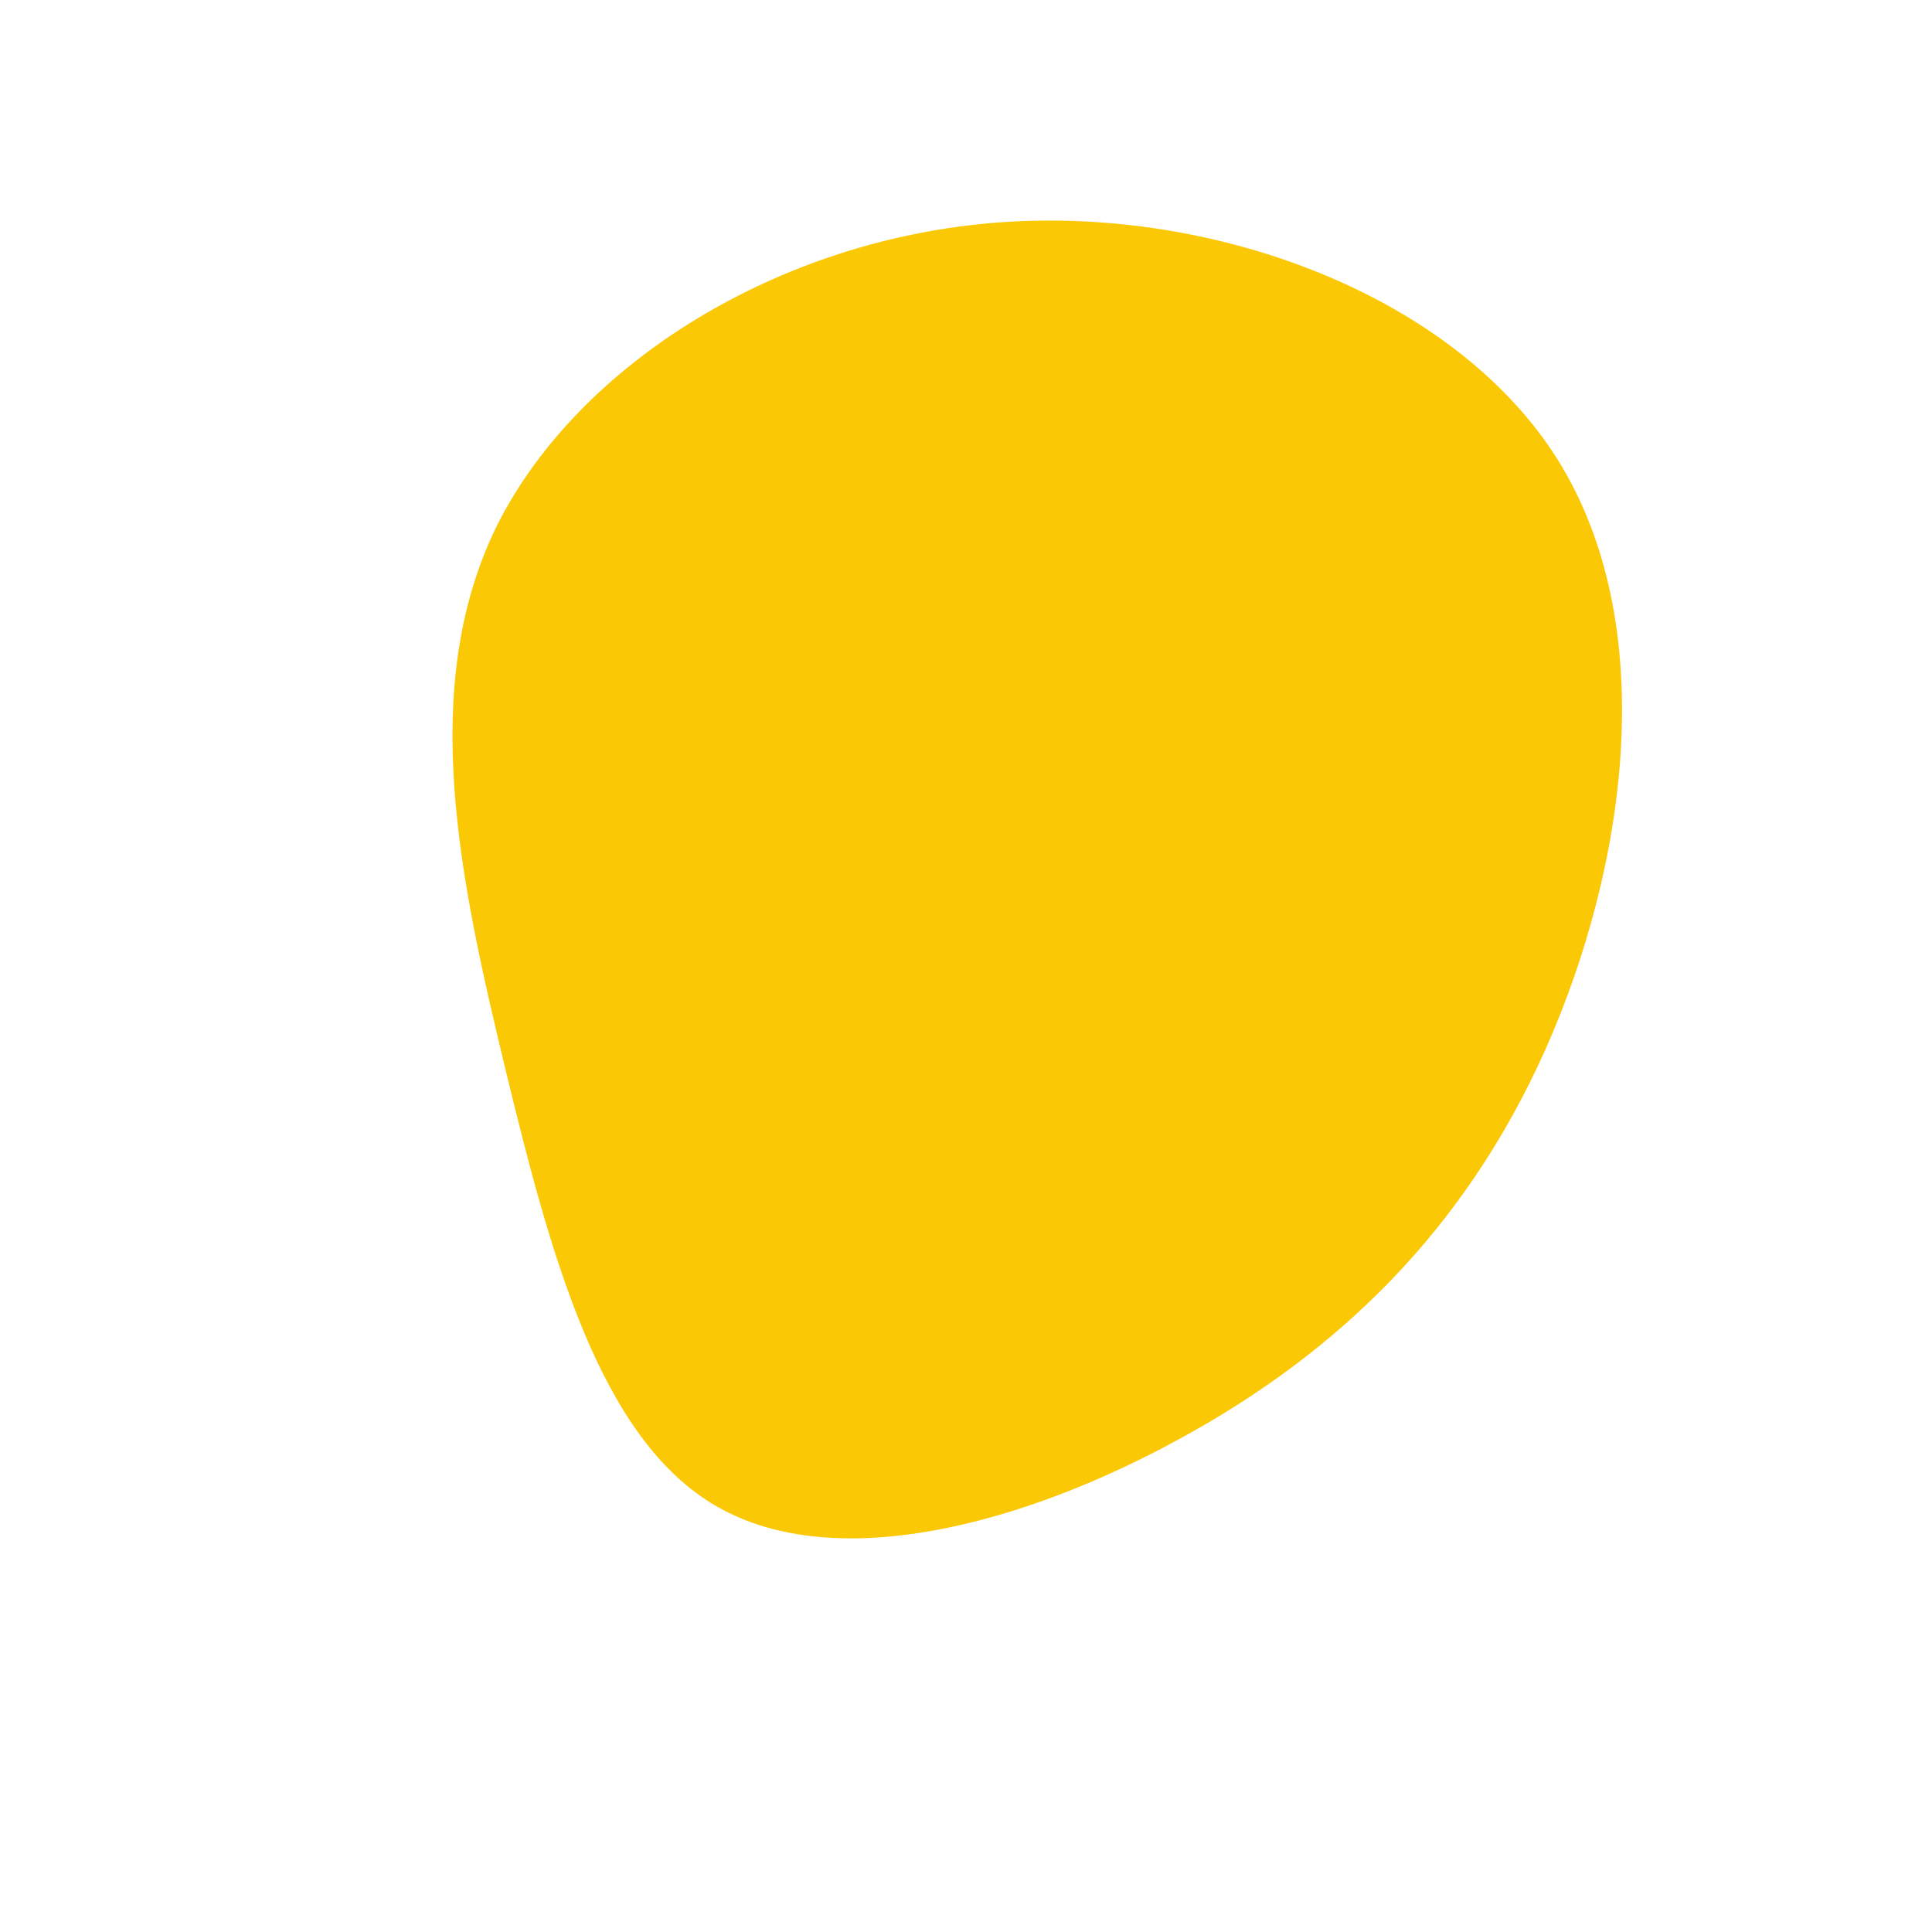 <?xml version="1.0" standalone="no"?>
<svg viewBox="0 0 200 200" xmlns="http://www.w3.org/2000/svg">
  <path fill="#FBC806" d="M61.2,-52.5C72,-35.3,68.4,-10.3,60,8.6C51.6,27.4,38.5,40,22.2,48.9C6,57.8,-13.4,63,-25.7,56C-37.9,49.1,-43,30,-47.7,10.6C-52.4,-8.9,-56.7,-28.7,-48.7,-45.3C-40.6,-61.8,-20.3,-74.9,2.5,-76.9C25.2,-78.9,50.4,-69.6,61.2,-52.5Z" transform="translate(100 100)" />
</svg>
